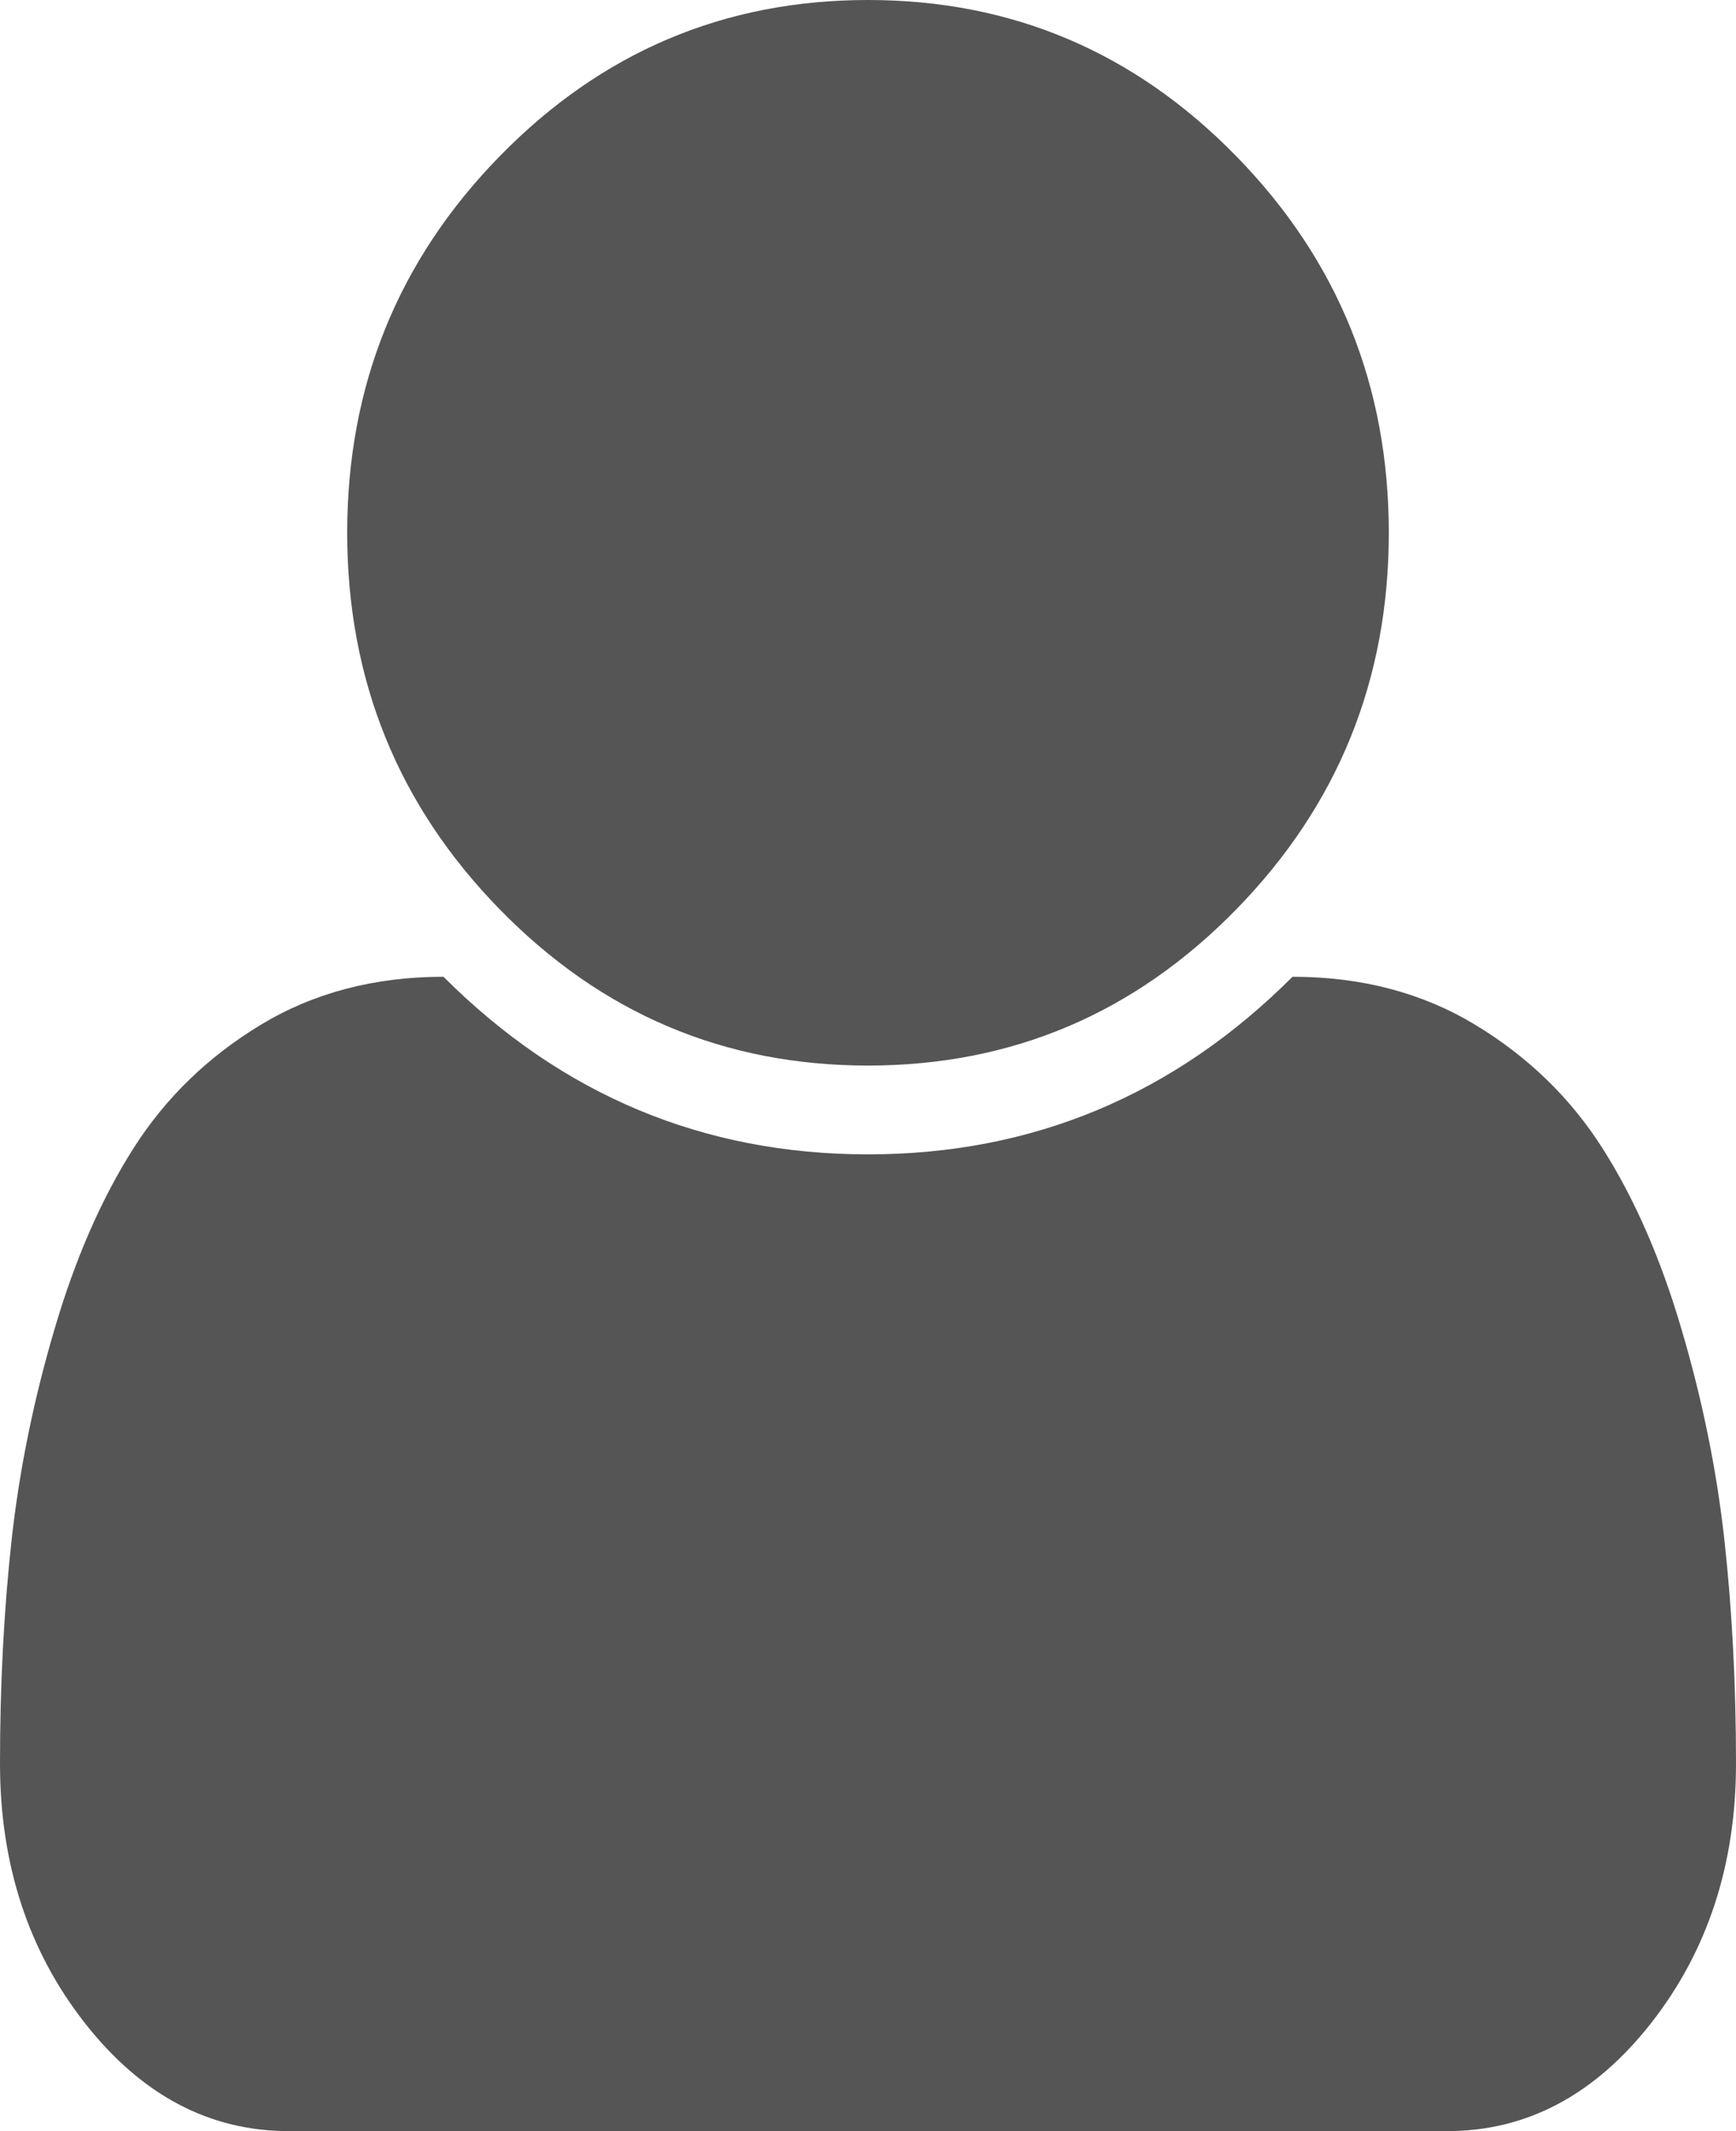 ﻿<?xml version="1.0" encoding="utf-8"?>
<svg version="1.1" xmlns:xlink="http://www.w3.org/1999/xlink" width="22px" height="27px" xmlns="http://www.w3.org/2000/svg">
  <g transform="matrix(1 0 0 1 -327 -4 )">
    <path d="M 21.854 19.521  C 21.951 20.405  22 21.346  22 22.342  C 22 23.619  21.642 24.715  20.926 25.629  C 20.21 26.543  19.347 27  18.339 27  L 3.661 27  C 2.653 27  1.79 26.543  1.074 25.629  C 0.358 24.715  0 23.619  0 22.342  C 0 21.346  0.049 20.405  0.146 19.521  C 0.243 18.636  0.424 17.745  0.688 16.849  C 0.951 15.952  1.286 15.185  1.693 14.546  C 2.1 13.907  2.638 13.386  3.309 12.981  C 3.979 12.577  4.749 12.375  5.62 12.375  C 7.121 13.875  8.915 14.625  11 14.625  C 13.085 14.625  14.879 13.875  16.38 12.375  C 17.251 12.375  18.021 12.577  18.691 12.981  C 19.362 13.386  19.9 13.907  20.307 14.546  C 20.714 15.185  21.049 15.952  21.312 16.849  C 21.576 17.745  21.757 18.636  21.854 19.521  Z M 15.666 1.978  C 16.955 3.296  17.6 4.887  17.6 6.75  C 17.6 8.613  16.955 10.204  15.666 11.522  C 14.377 12.841  12.822 13.5  11 13.5  C 9.178 13.5  7.623 12.841  6.334 11.522  C 5.045 10.204  4.4 8.613  4.4 6.75  C 4.4 4.887  5.045 3.296  6.334 1.978  C 7.623 0.659  9.178 0  11 0  C 12.822 0  14.377 0.659  15.666 1.978  Z " fill-rule="nonzero" fill="#555555" stroke="none" transform="matrix(1 0 0 1 327 4 )" />
  </g>
</svg>